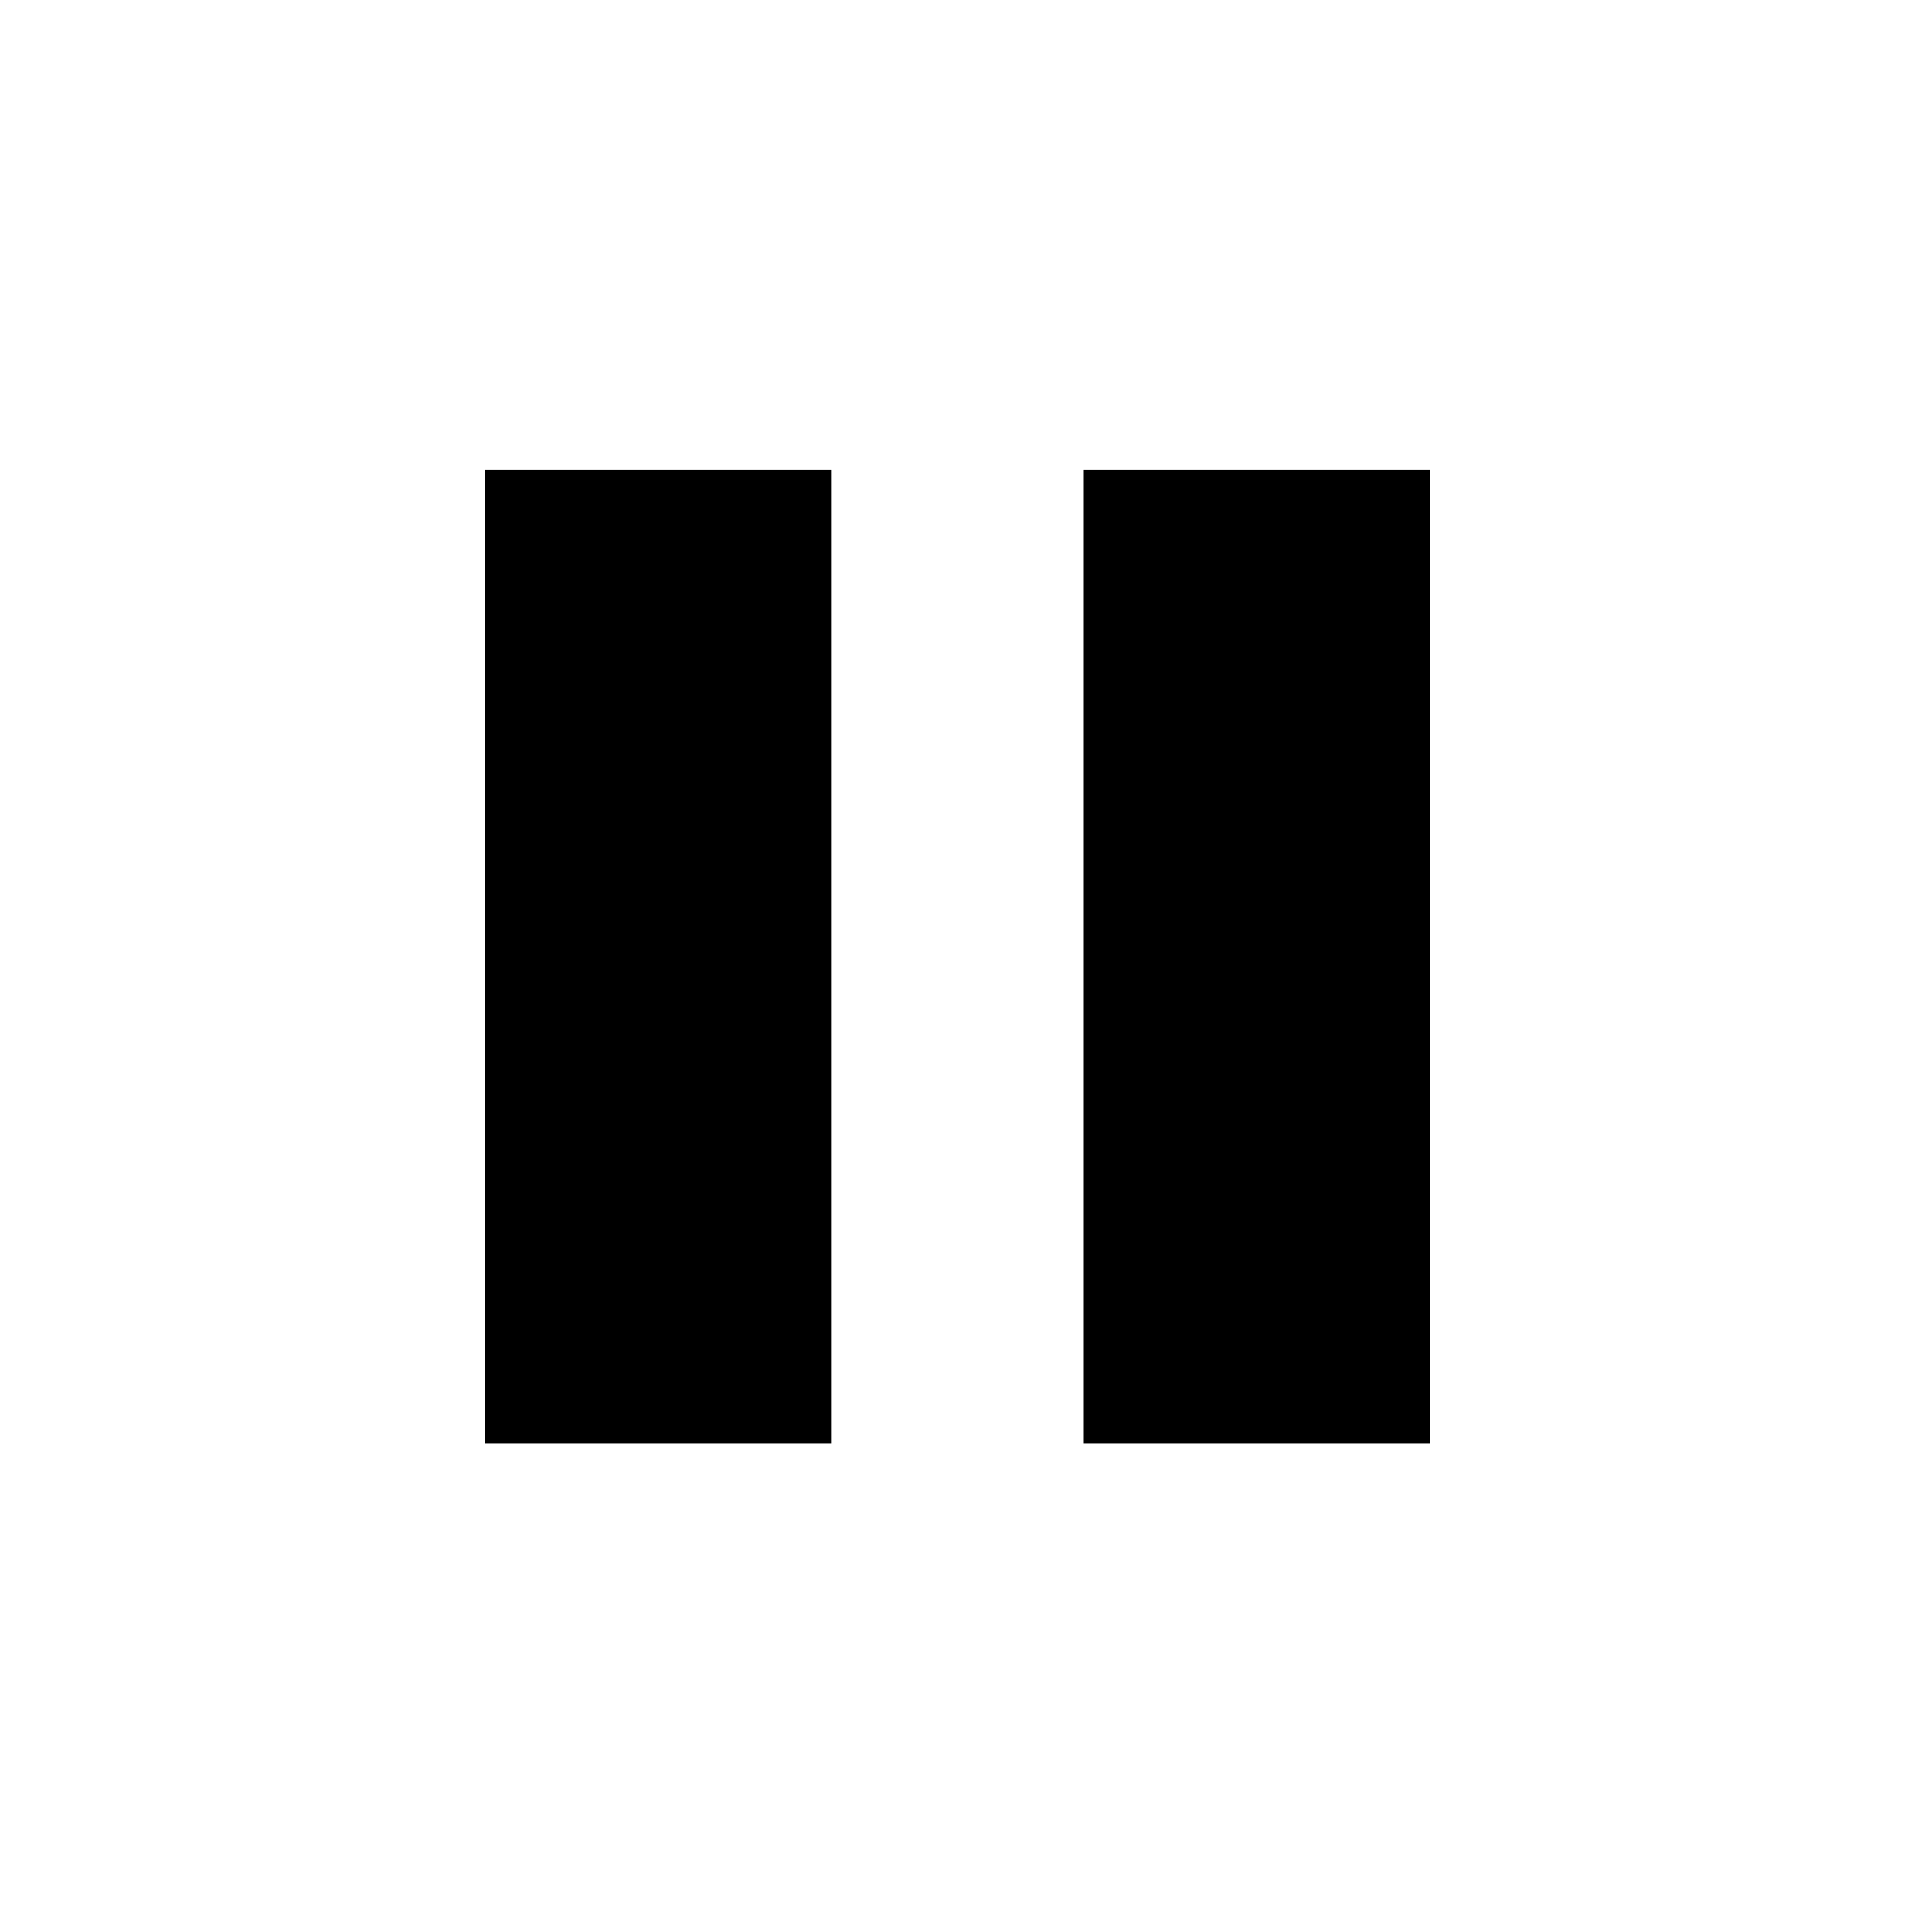 <?xml version="1.0" encoding="UTF-8"?>
<!-- The Best Svg Icon site in the world: iconSvg.co, Visit us! https://iconsvg.co -->
<svg fill="#000000" width="800px" height="800px" version="1.1" viewBox="144 144 512 512" xmlns="http://www.w3.org/2000/svg">
 <g>
  <path d="m272.54 268.5h91.691v257.95h-91.691z"/>
  <path d="m431.23 268.5h91.691v257.95h-91.691z"/>
 </g>
</svg>